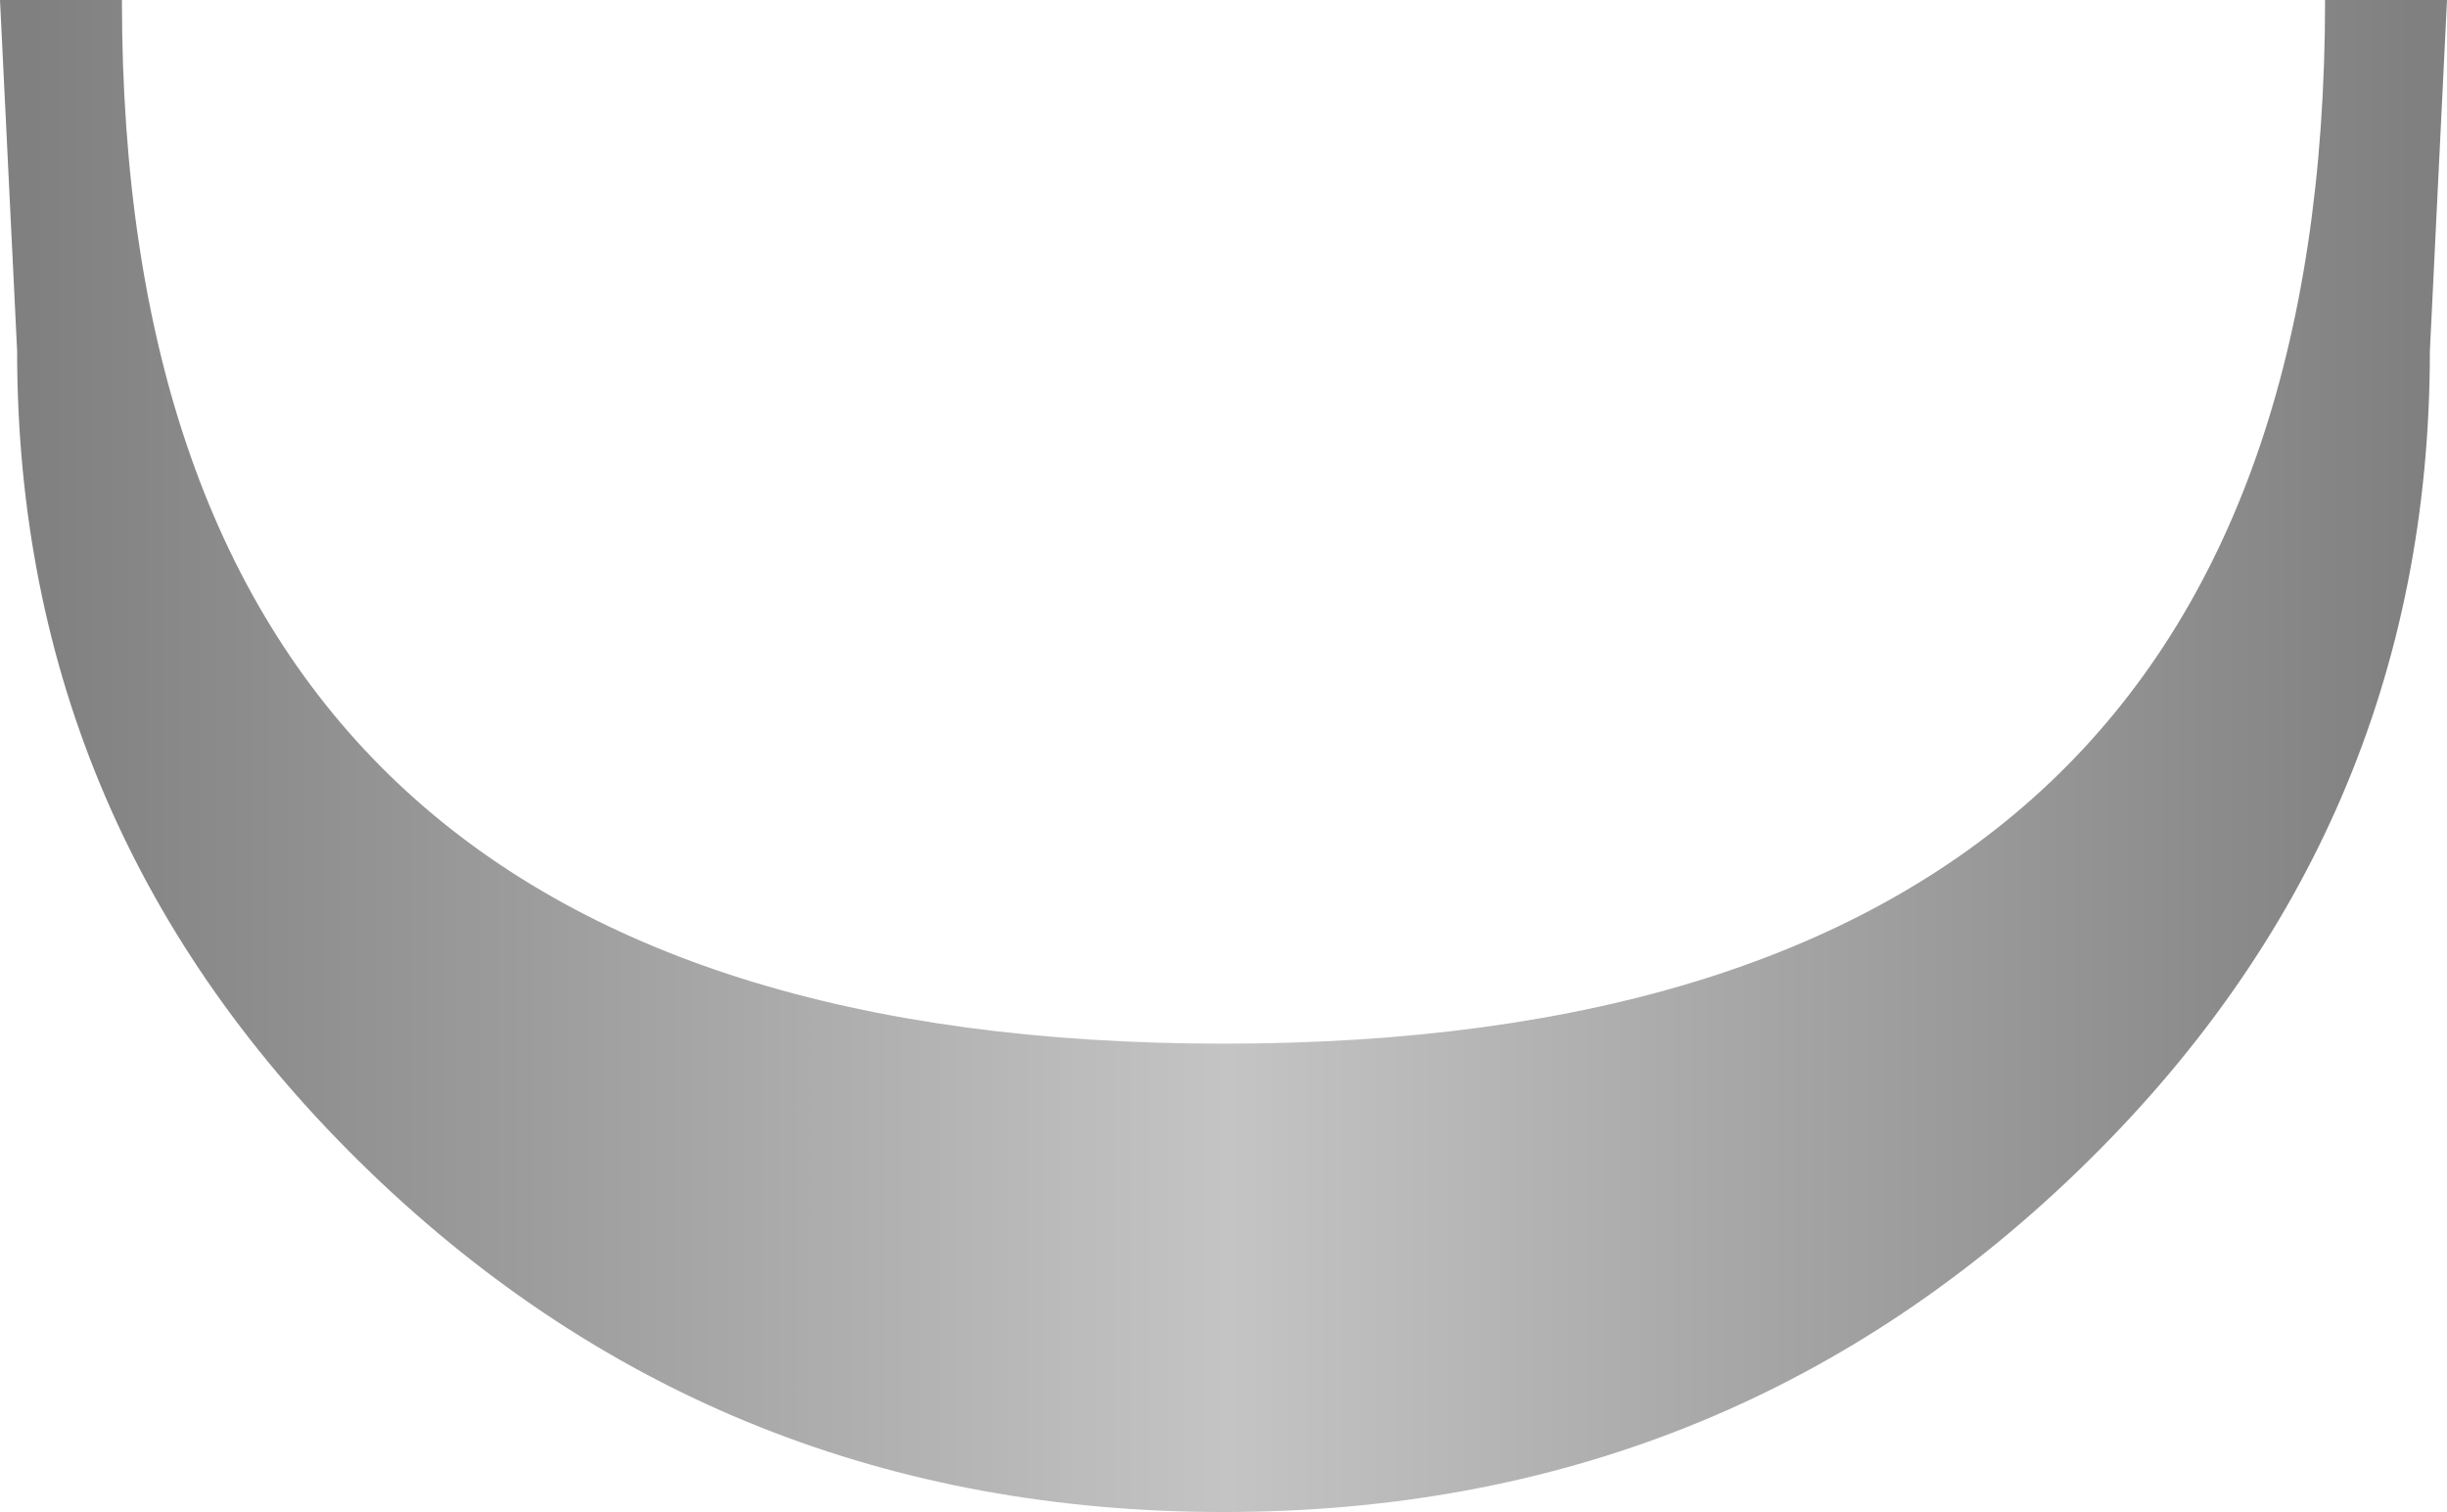 <?xml version="1.0" encoding="UTF-8" standalone="no"?>
<svg xmlns:xlink="http://www.w3.org/1999/xlink" height="35.35px" width="57.2px" xmlns="http://www.w3.org/2000/svg">
  <g transform="matrix(1.0, 0.0, 0.0, 1.0, 28.6, 0.0)">
    <path d="M19.95 27.4 Q11.7 35.35 0.0 35.35 -11.7 35.35 -19.95 27.4 -28.2 19.45 -28.2 8.2 L-28.6 0.0 -25.75 0.0 Q-25.75 24.4 0.0 24.4 25.75 24.4 25.75 0.0 L28.6 0.0 28.2 8.2 Q28.2 19.45 19.95 27.4" fill="url(#gradient0)" fill-rule="evenodd" stroke="none"/>
  </g>
  <defs>
    <linearGradient gradientTransform="matrix(-0.034, 0.0, 0.0, -0.034, 0.0, -237.95)" gradientUnits="userSpaceOnUse" id="gradient0" spreadMethod="pad" x1="-819.2" x2="819.2">
      <stop offset="0.0" stop-color="#808080"/>
      <stop offset="0.498" stop-color="#c4c4c4"/>
      <stop offset="1.0" stop-color="#808080"/>
    </linearGradient>
  </defs>
</svg>
